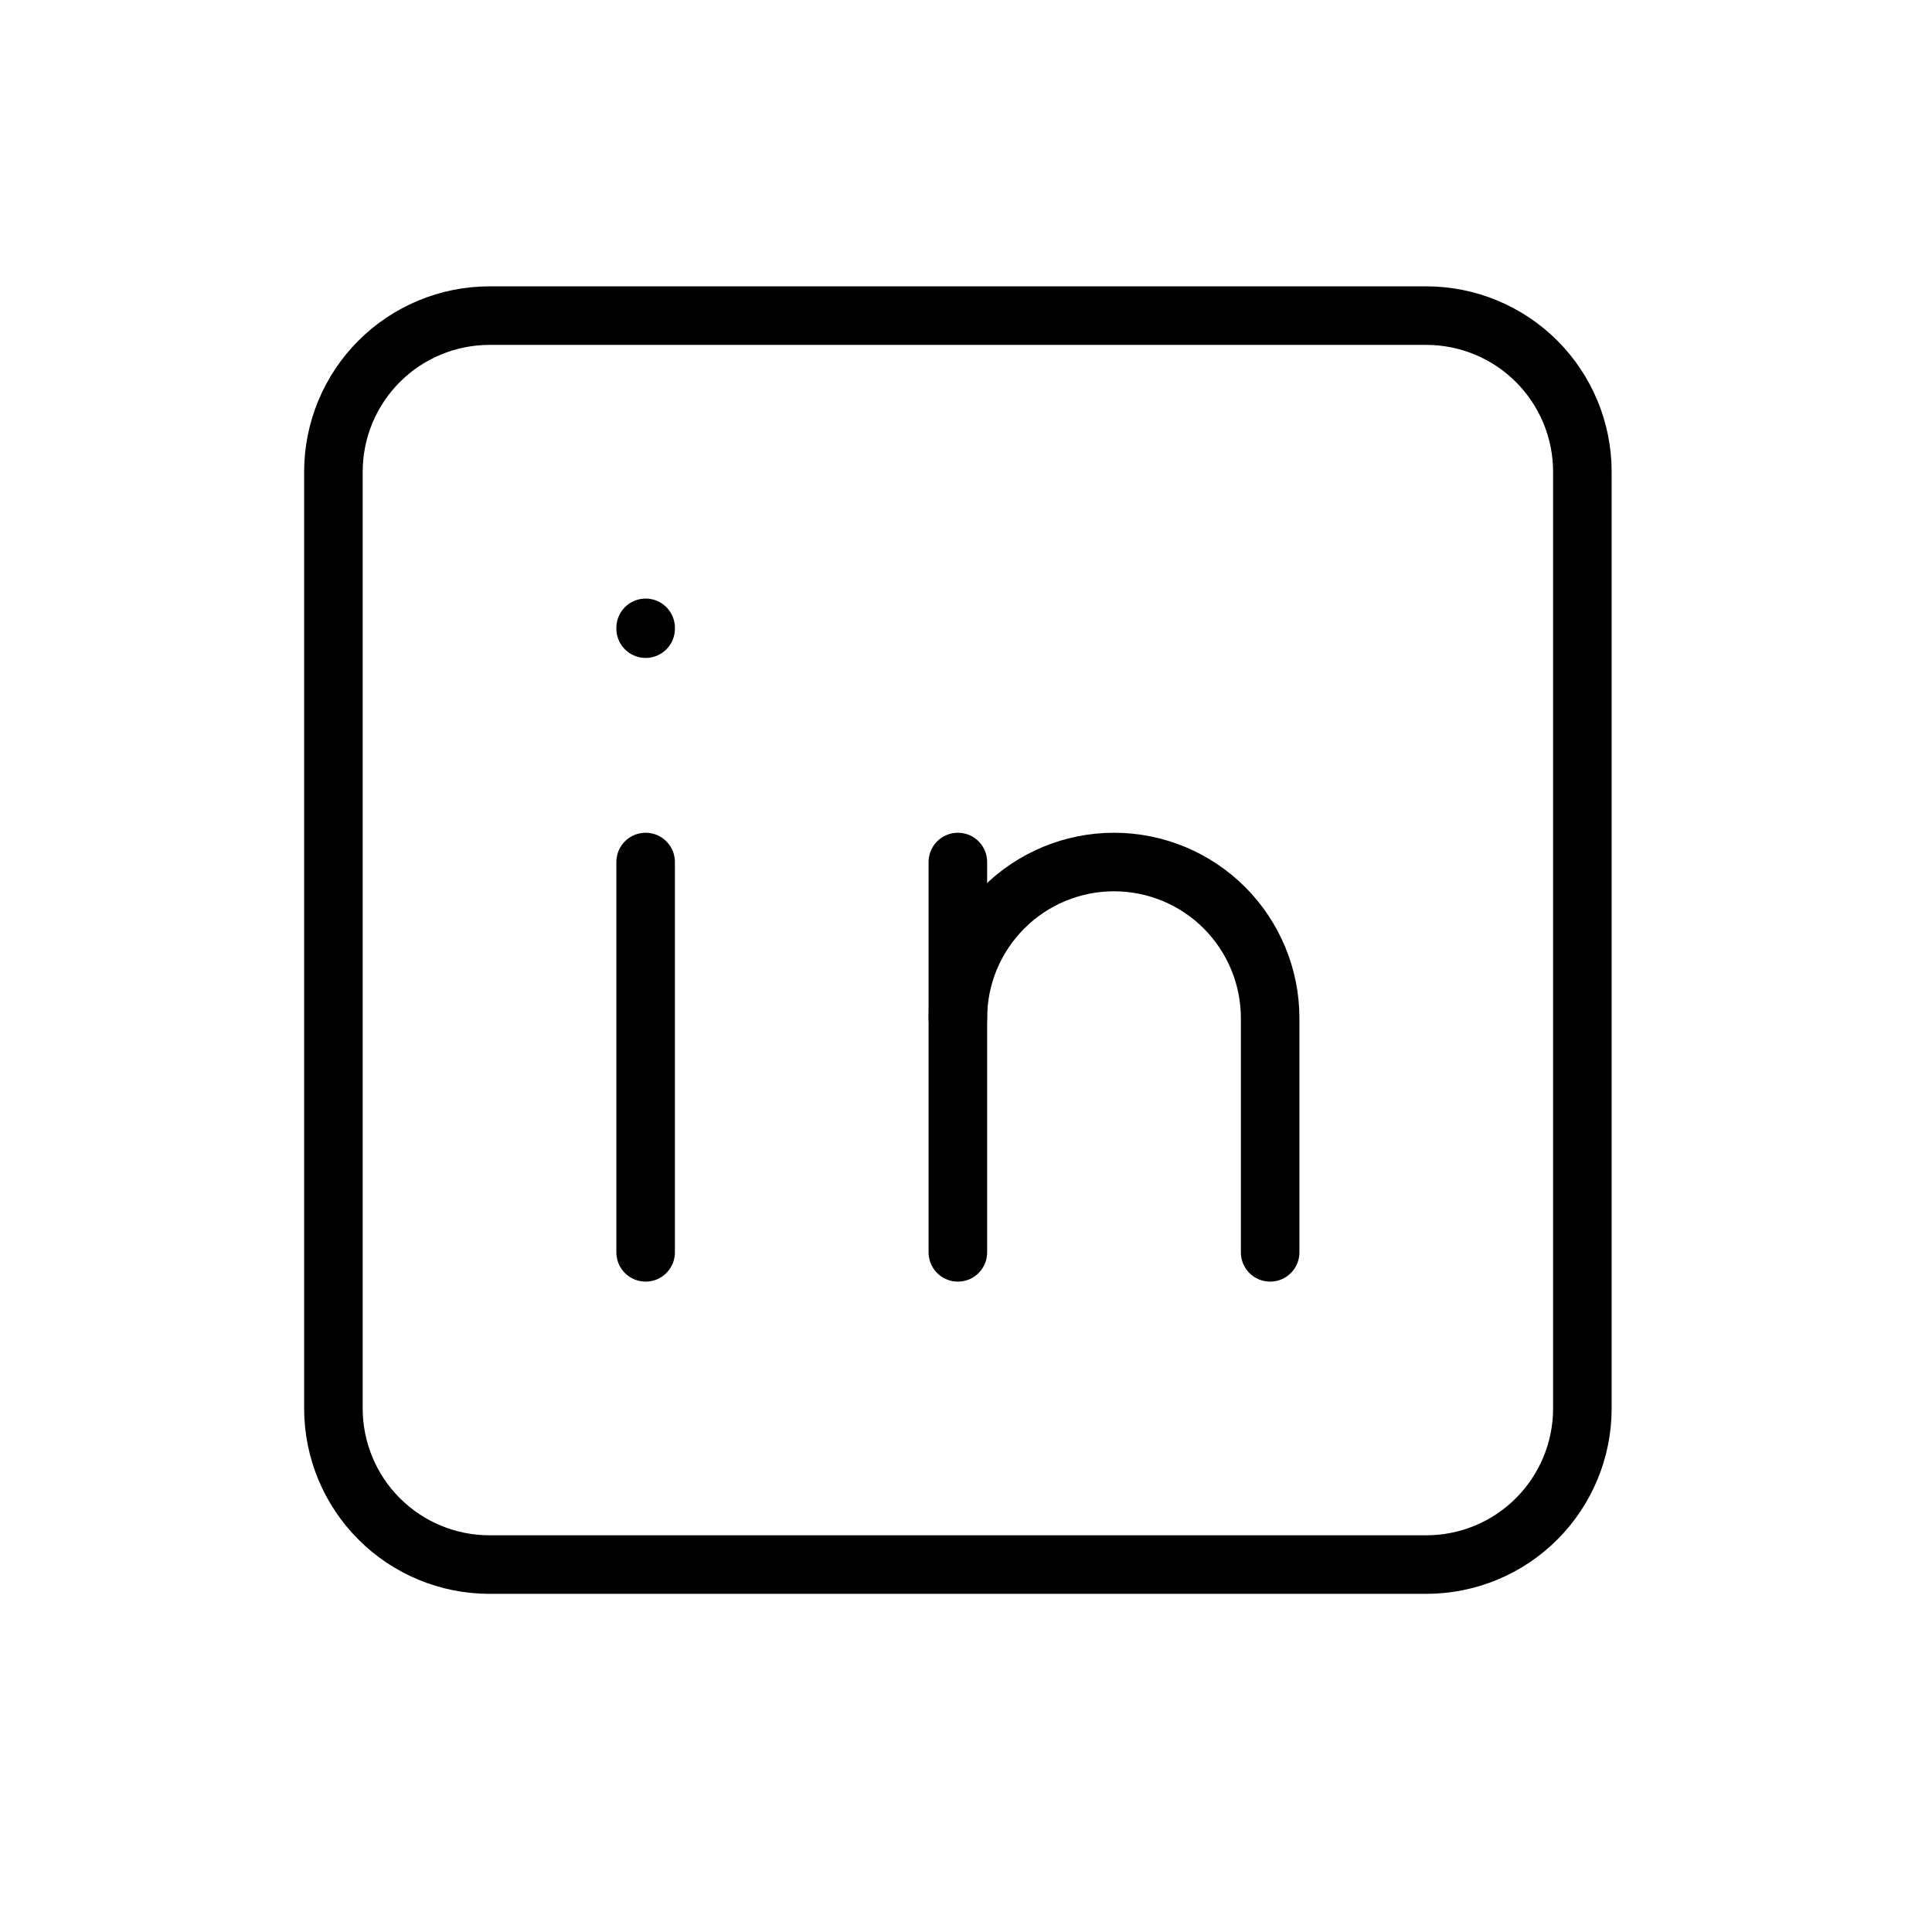 <svg width="33" height="33" viewBox="0 0 33 33" fill="none" xmlns="http://www.w3.org/2000/svg">
<path d="M11.028 14.724V21.391M11.028 10.724V10.738M16.361 21.391V14.724M5.695 8.058C5.695 7.351 5.976 6.672 6.476 6.172C6.976 5.672 7.654 5.391 8.361 5.391H24.361C25.069 5.391 25.747 5.672 26.247 6.172C26.747 6.672 27.028 7.351 27.028 8.058V24.058C27.028 24.765 26.747 25.443 26.247 25.943C25.747 26.444 25.069 26.724 24.361 26.724H8.361C7.654 26.724 6.976 26.444 6.476 25.943C5.976 25.443 5.695 24.765 5.695 24.058V8.058Z" stroke="black" stroke-linecap="round" stroke-linejoin="round"/>
<path d="M21.695 21.391V17.391C21.695 16.684 21.414 16.006 20.914 15.505C20.414 15.005 19.735 14.724 19.028 14.724C18.321 14.724 17.643 15.005 17.143 15.505C16.642 16.006 16.361 16.684 16.361 17.391" stroke="black" stroke-linecap="round" stroke-linejoin="round"/>
</svg>
